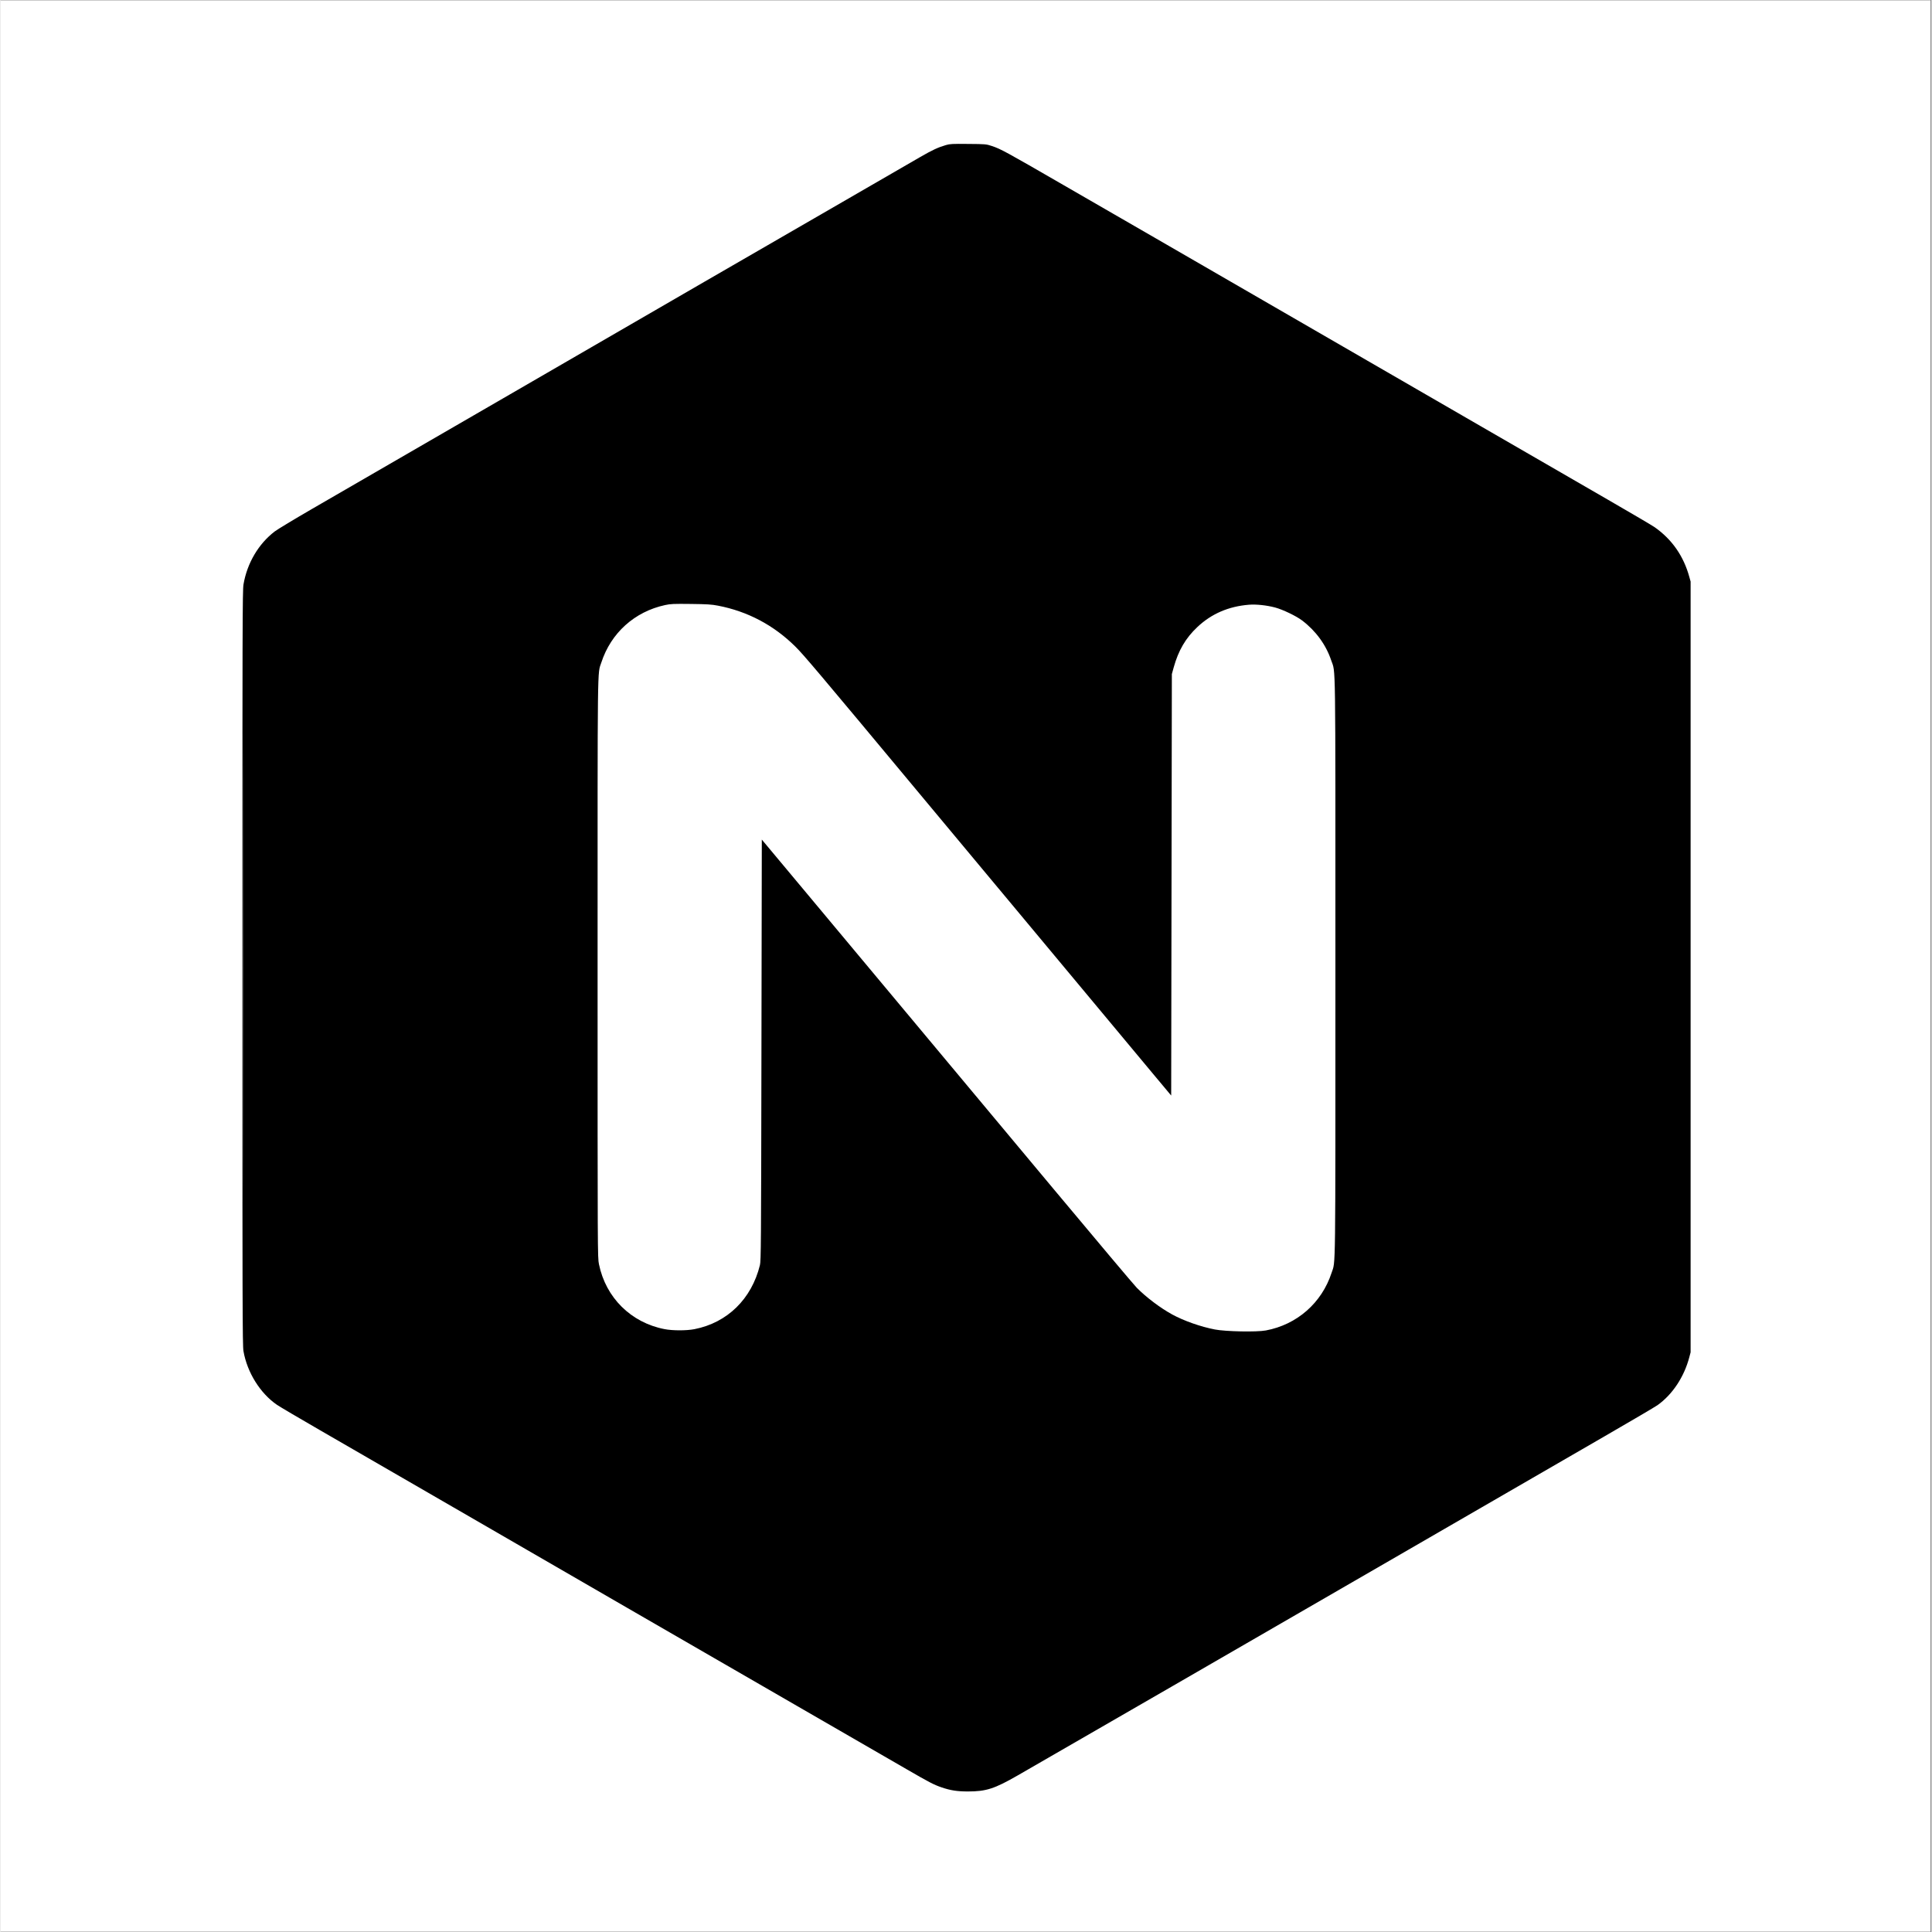 <?xml version="1.0" encoding="UTF-8"?>
<svg xmlns="http://www.w3.org/2000/svg" xmlns:xlink="http://www.w3.org/1999/xlink" width="300" zoomAndPan="magnify" viewBox="0 0 224.88 225" height="300" preserveAspectRatio="xMidYMid meet" version="1.0">
  <rect x="0" y="0" width="224.88" height="225" fill="#808080" stroke="none"/>
  <defs>
    <clipPath id="99b3262dda">
      <path d="M 0 0.059 L 224.762 0.059 L 224.762 224.938 L 0 224.938 Z M 0 0.059 " clip-rule="nonzero"></path>
    </clipPath>
    <clipPath id="1656f52556">
      <path d="M 28.168 16.734 L 196.828 16.734 L 196.828 208.633 L 28.168 208.633 Z M 28.168 16.734 " clip-rule="nonzero"></path>
    </clipPath>
  </defs>
  <g clip-path="url(#99b3262dda)">
    <path fill="#ffffff" d="M 0 0.059 L 224.879 0.059 L 224.879 224.941 L 0 224.941 Z M 0 0.059 " fill-opacity="1" fill-rule="nonzero"></path>
    <path fill="#ffffff" d="M 0 0.059 L 224.879 0.059 L 224.879 224.941 L 0 224.941 Z M 0 0.059 " fill-opacity="1" fill-rule="nonzero"></path>
  </g>
  <g clip-path="url(#1656f52556)">
    <path fill="#000000" d="M 110.102 16.895 C 109.199 17.156 108.504 17.48 107.105 18.289 C 106.359 18.723 101.203 21.703 95.648 24.914 C 90.09 28.125 83.945 31.676 81.992 32.805 C 80.039 33.938 69.812 39.855 59.273 45.961 C 48.73 52.062 38.398 58.043 36.312 59.25 C 34.227 60.457 32.262 61.645 31.941 61.887 C 30.051 63.328 28.719 65.582 28.297 68.062 C 28.18 68.75 28.168 72.754 28.168 112.727 C 28.168 152.008 28.18 156.715 28.293 157.348 C 28.727 159.836 30.238 162.262 32.195 163.605 C 32.508 163.82 34.773 165.156 37.23 166.574 C 39.691 167.996 46.68 172.039 52.766 175.555 L 73.047 187.285 C 79.621 191.086 86.195 194.883 92.773 198.68 C 98.547 202.012 104.285 205.324 105.523 206.043 C 108.172 207.578 108.719 207.859 109.617 208.164 C 110.641 208.512 111.43 208.633 112.66 208.633 C 114.789 208.633 115.758 208.32 118.488 206.75 C 125.184 202.898 144.891 191.516 163.887 180.527 C 180.047 171.18 179.633 171.418 186.805 167.273 C 189.922 165.473 192.699 163.84 192.973 163.645 C 194.715 162.406 196.078 160.348 196.676 158.059 L 196.867 157.34 L 196.867 67.867 L 196.68 67.195 C 196.016 64.766 194.664 62.824 192.652 61.406 C 192.379 61.211 189.891 59.75 187.125 58.152 C 184.355 56.555 177.727 52.723 172.391 49.637 C 158.668 41.699 139.852 30.82 134.539 27.754 C 130.945 25.68 127.352 23.605 123.758 21.531 C 117.039 17.648 116.496 17.352 115.453 17.004 C 114.785 16.785 114.738 16.777 112.695 16.762 C 110.859 16.742 110.562 16.758 110.102 16.895 M 28.207 112.723 C 28.207 137 28.219 146.918 28.227 134.766 C 28.238 122.613 28.238 102.754 28.227 90.629 C 28.219 78.508 28.207 88.449 28.207 112.723 M 77.398 70.465 C 73.848 71.234 71.094 73.711 69.973 77.152 C 69.504 78.59 69.535 76.121 69.535 112.781 C 69.535 146.215 69.535 146.445 69.695 147.23 C 70.488 151.121 73.422 154.031 77.328 154.789 C 78.27 154.973 79.879 154.977 80.816 154.793 C 84.637 154.047 87.469 151.281 88.438 147.344 C 88.566 146.824 88.578 145.121 88.617 122.281 L 88.66 97.777 L 93.934 104.09 C 106.516 119.148 114.078 128.211 122.625 138.453 C 127.645 144.465 132.008 149.648 132.324 149.969 C 133.453 151.105 135.059 152.316 136.453 153.082 C 137.801 153.82 139.781 154.516 141.43 154.832 C 142.695 155.074 146.289 155.145 147.355 154.945 C 150.988 154.27 153.875 151.738 155.02 148.219 C 155.492 146.777 155.461 149.242 155.461 112.645 C 155.461 75.637 155.5 78.477 154.973 76.91 C 154.371 75.102 153.18 73.469 151.586 72.262 C 150.906 71.742 149.324 70.984 148.441 70.75 C 147.453 70.488 146.242 70.359 145.398 70.426 C 143.027 70.617 141.035 71.473 139.398 73.012 C 138.023 74.301 137.176 75.75 136.625 77.738 L 136.414 78.504 L 136.375 103.043 L 136.336 127.586 L 134.57 125.473 C 129.594 119.508 116.141 103.371 106.715 92.055 C 95.031 78.027 93.539 76.262 92.543 75.277 C 90.035 72.801 86.996 71.195 83.555 70.535 C 82.812 70.391 82.309 70.359 80.395 70.336 C 78.375 70.312 78.039 70.328 77.398 70.465 " fill-opacity="1" fill-rule="evenodd"></path>
  </g>
</svg>
